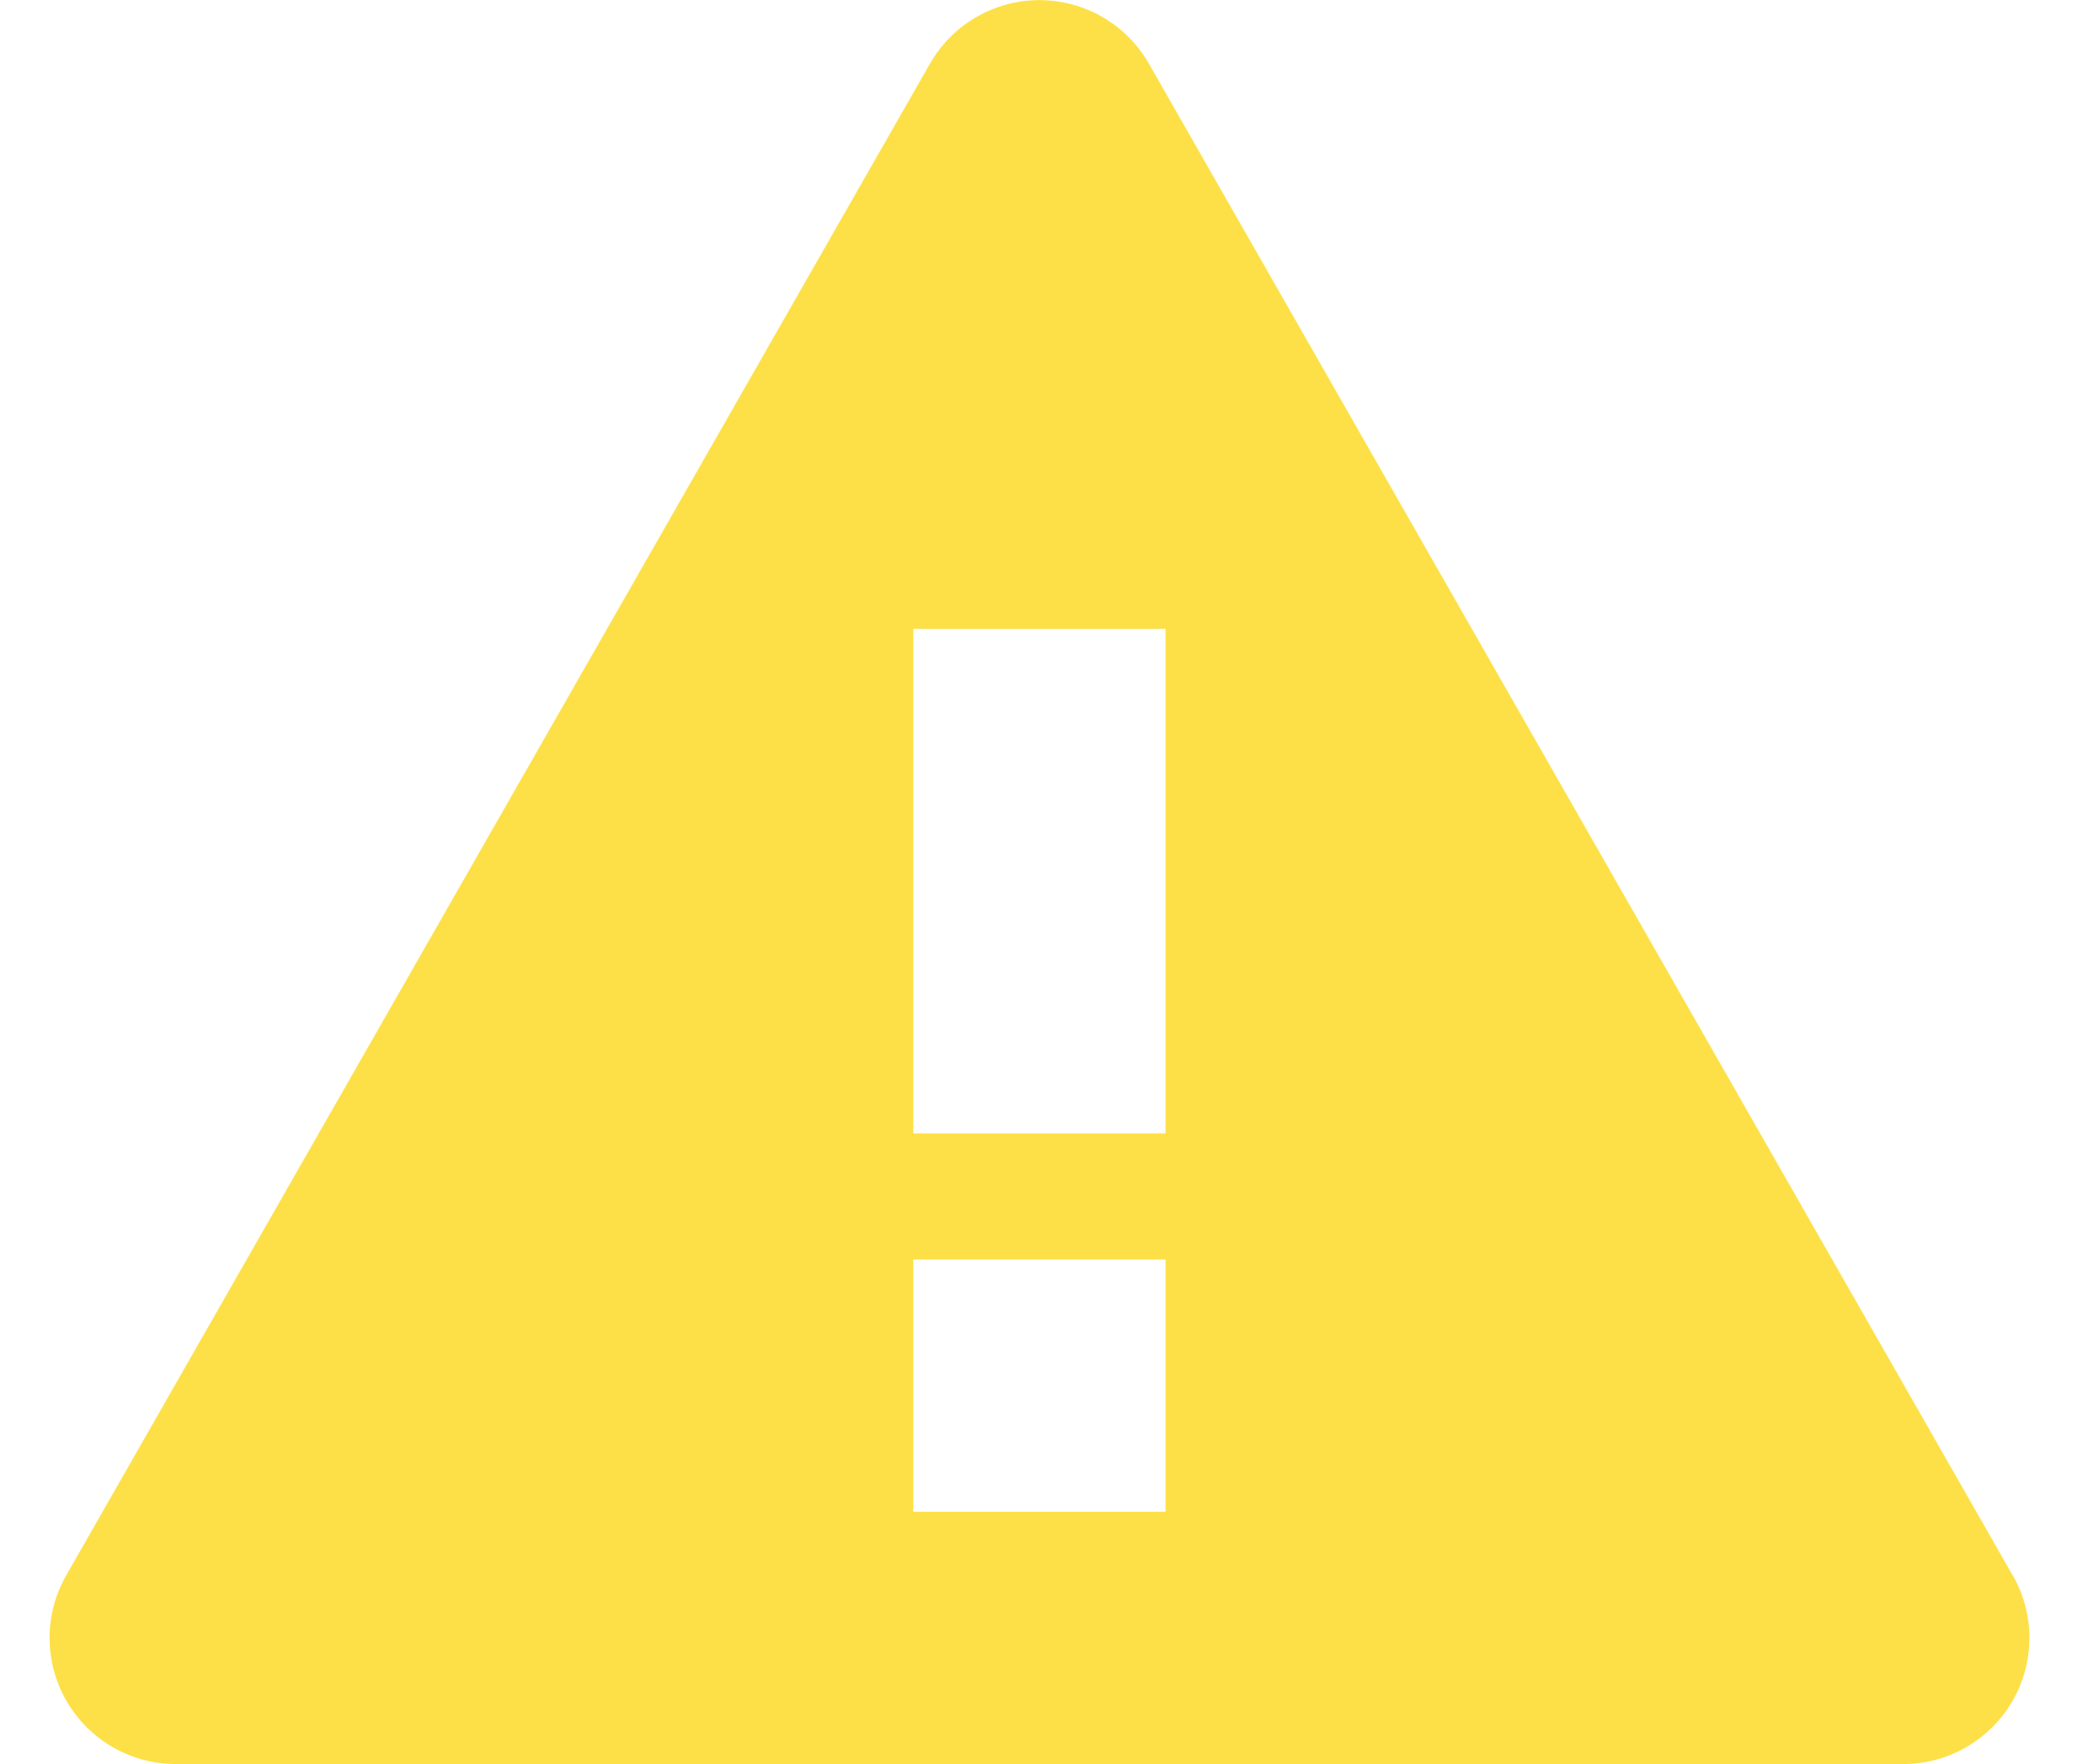 <svg width="33" height="28" viewBox="0 0 33 28" fill="none" xmlns="http://www.w3.org/2000/svg">
<path d="M31.947 25.003L18.237 1.011C17.881 0.387 17.217 0.002 16.499 0.002C15.781 0.002 15.117 0.387 14.761 1.011L1.051 25.003C0.697 25.623 0.699 26.384 1.058 27.001C1.417 27.618 2.076 27.998 2.79 27.998H30.21C30.924 27.998 31.583 27.618 31.942 27.001C32.301 26.384 32.303 25.623 31.949 25.003H31.947ZM18.501 23.994H14.497V19.99H18.501V23.994ZM18.501 17.988H14.497V9.98H18.501V17.988Z" fill="#FDE047"/>
</svg>
